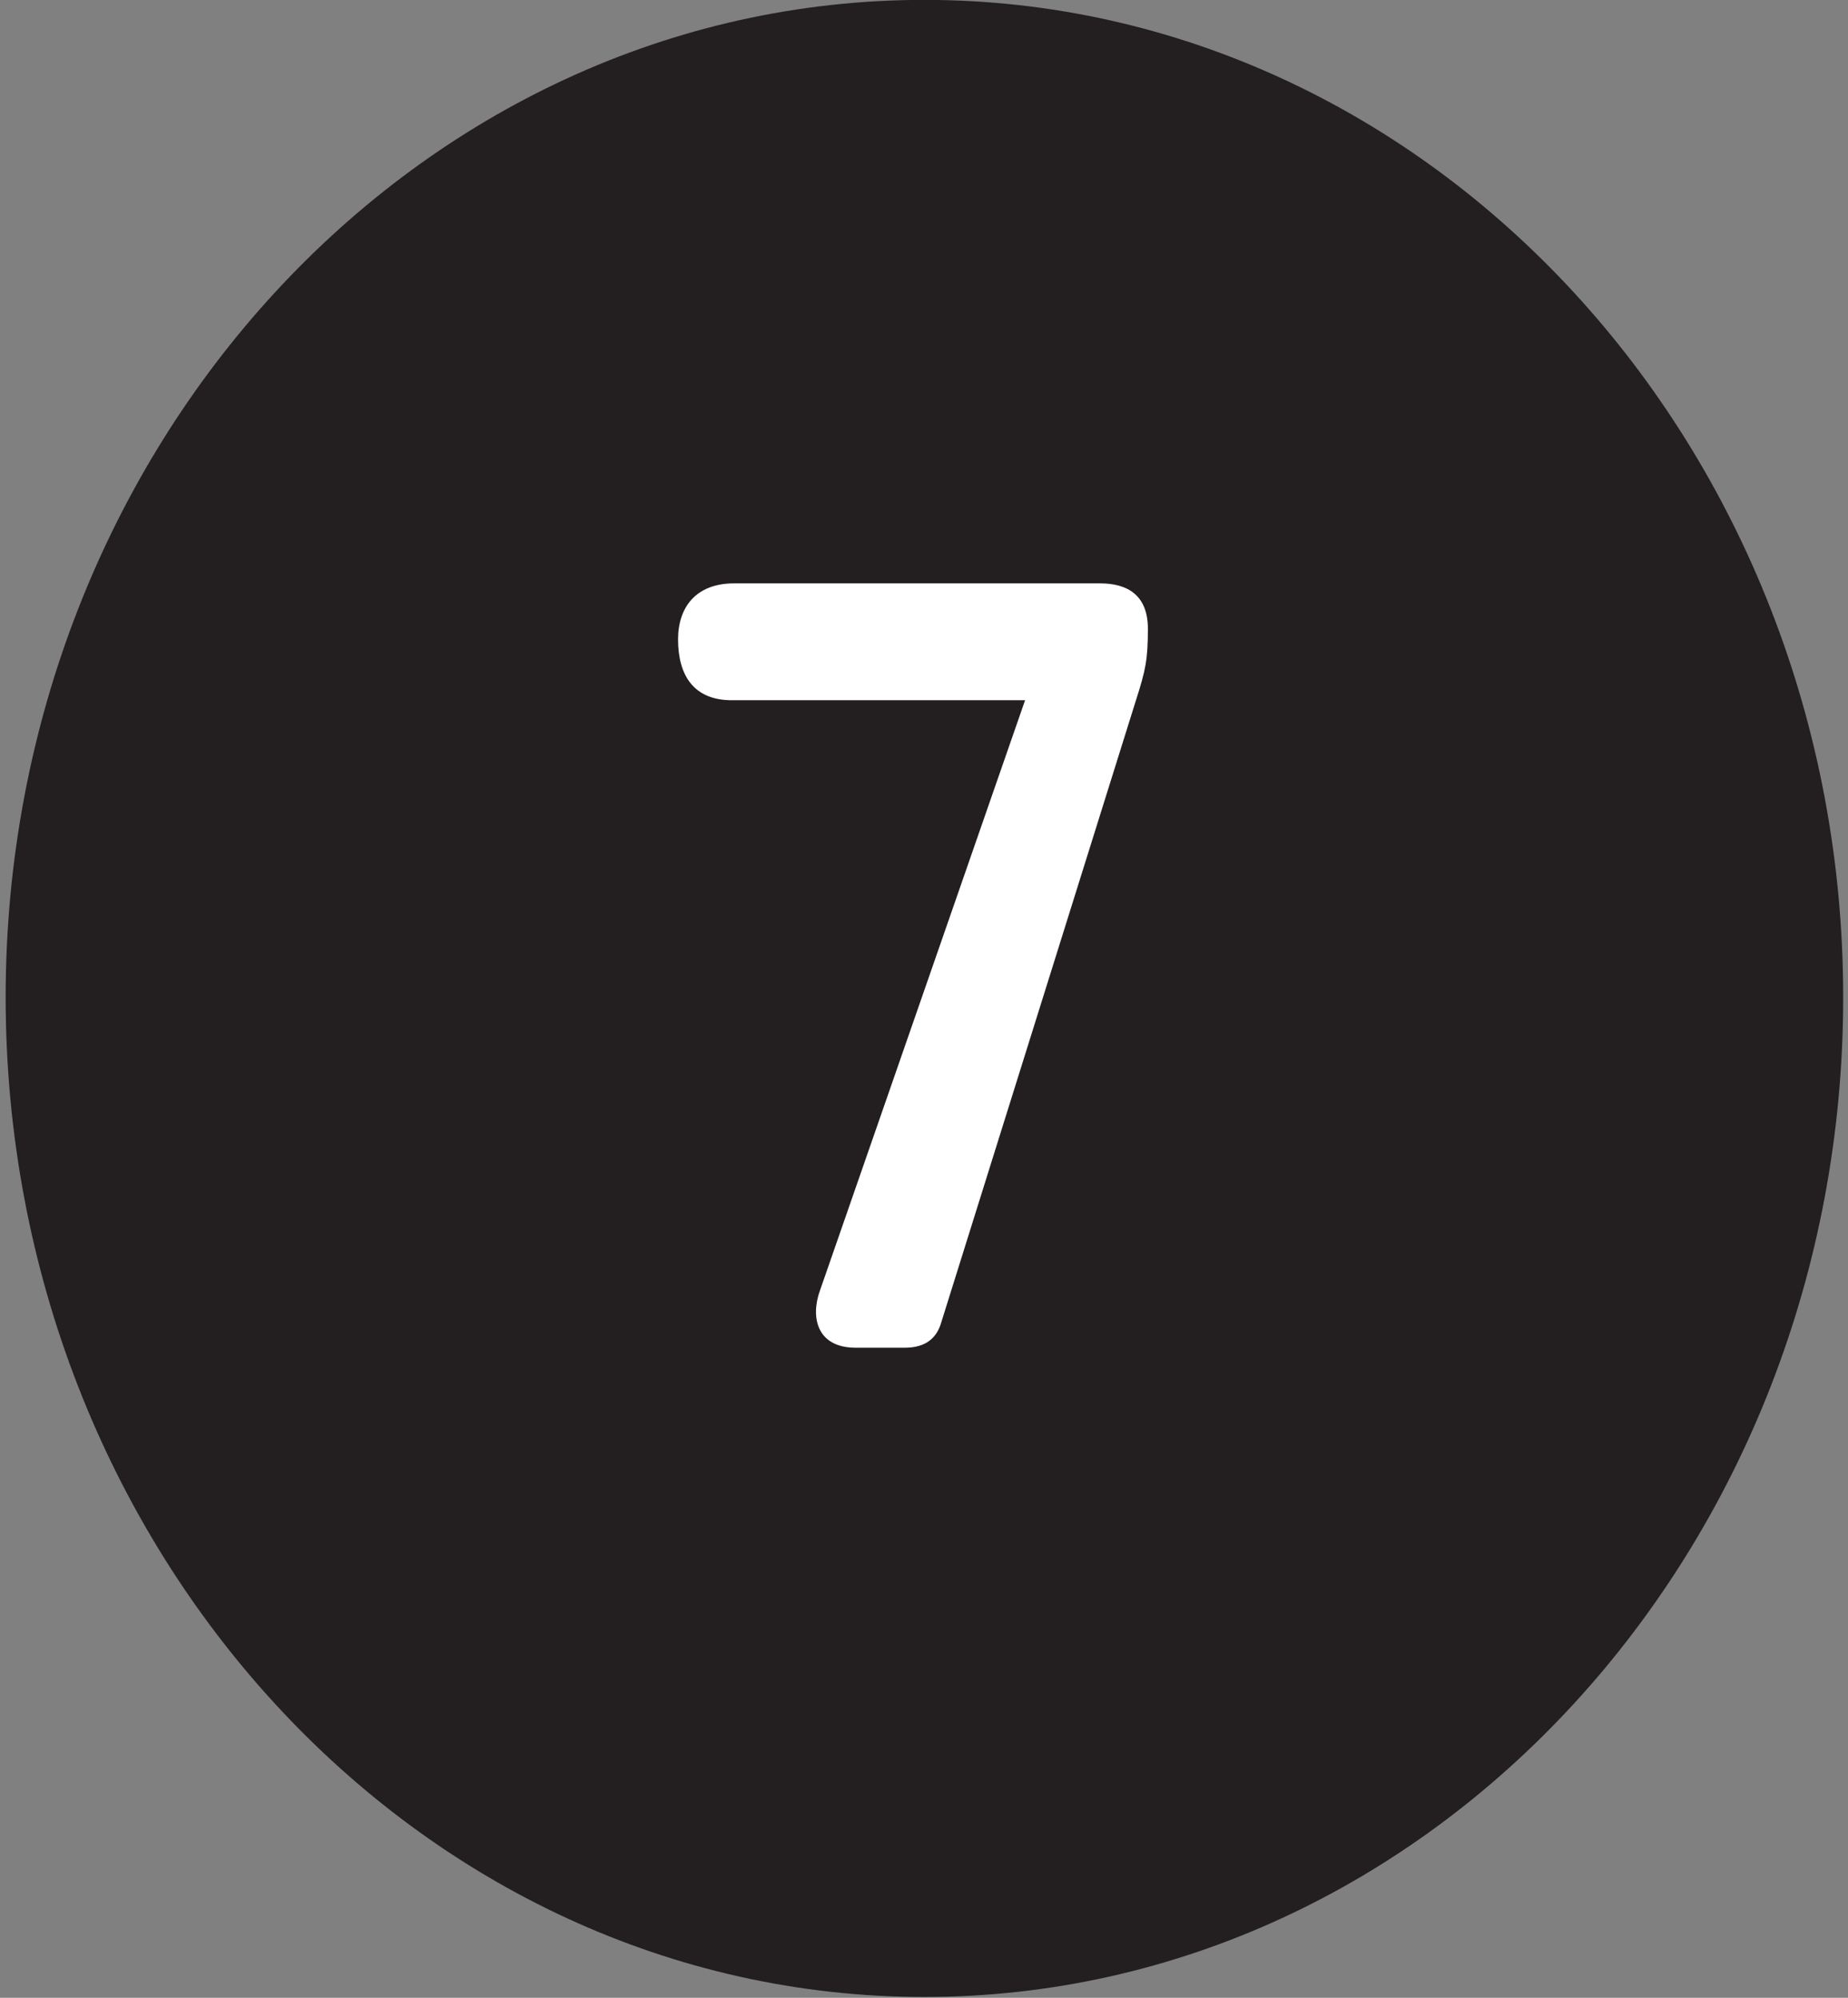 <svg enable-background="new 0 0 111 120" height="120" viewBox="0 0 111 120" width="111" xmlns="http://www.w3.org/2000/svg"><rect x="0" y="0" width="111" height="120" fill="#808080" stroke="none"/><path d="m55.521-.007c-30.427 0-55.181 26.875-55.181 59.908 0 33.112 24.754 60.05 55.182 60.05 30.432 0 55.189-26.938 55.189-60.05 0-33.033-24.758-59.908-55.19-59.908z" fill="#231f20"/><path d="m68.232 42.061-11.746 37.532c-.357 1.002-1.146 1.36-2.148 1.36h-2.938c-2.363 0-2.721-1.862-2.148-3.438l12.32-35.455h-17.62c-2.292 0-3.224-1.504-3.224-3.653 0-1.934 1.074-3.366 3.367-3.366h21.988c1.647 0 2.865.716 2.865 2.722.001 1.863-.142 2.508-.716 4.298z" fill="#fff"/></svg>